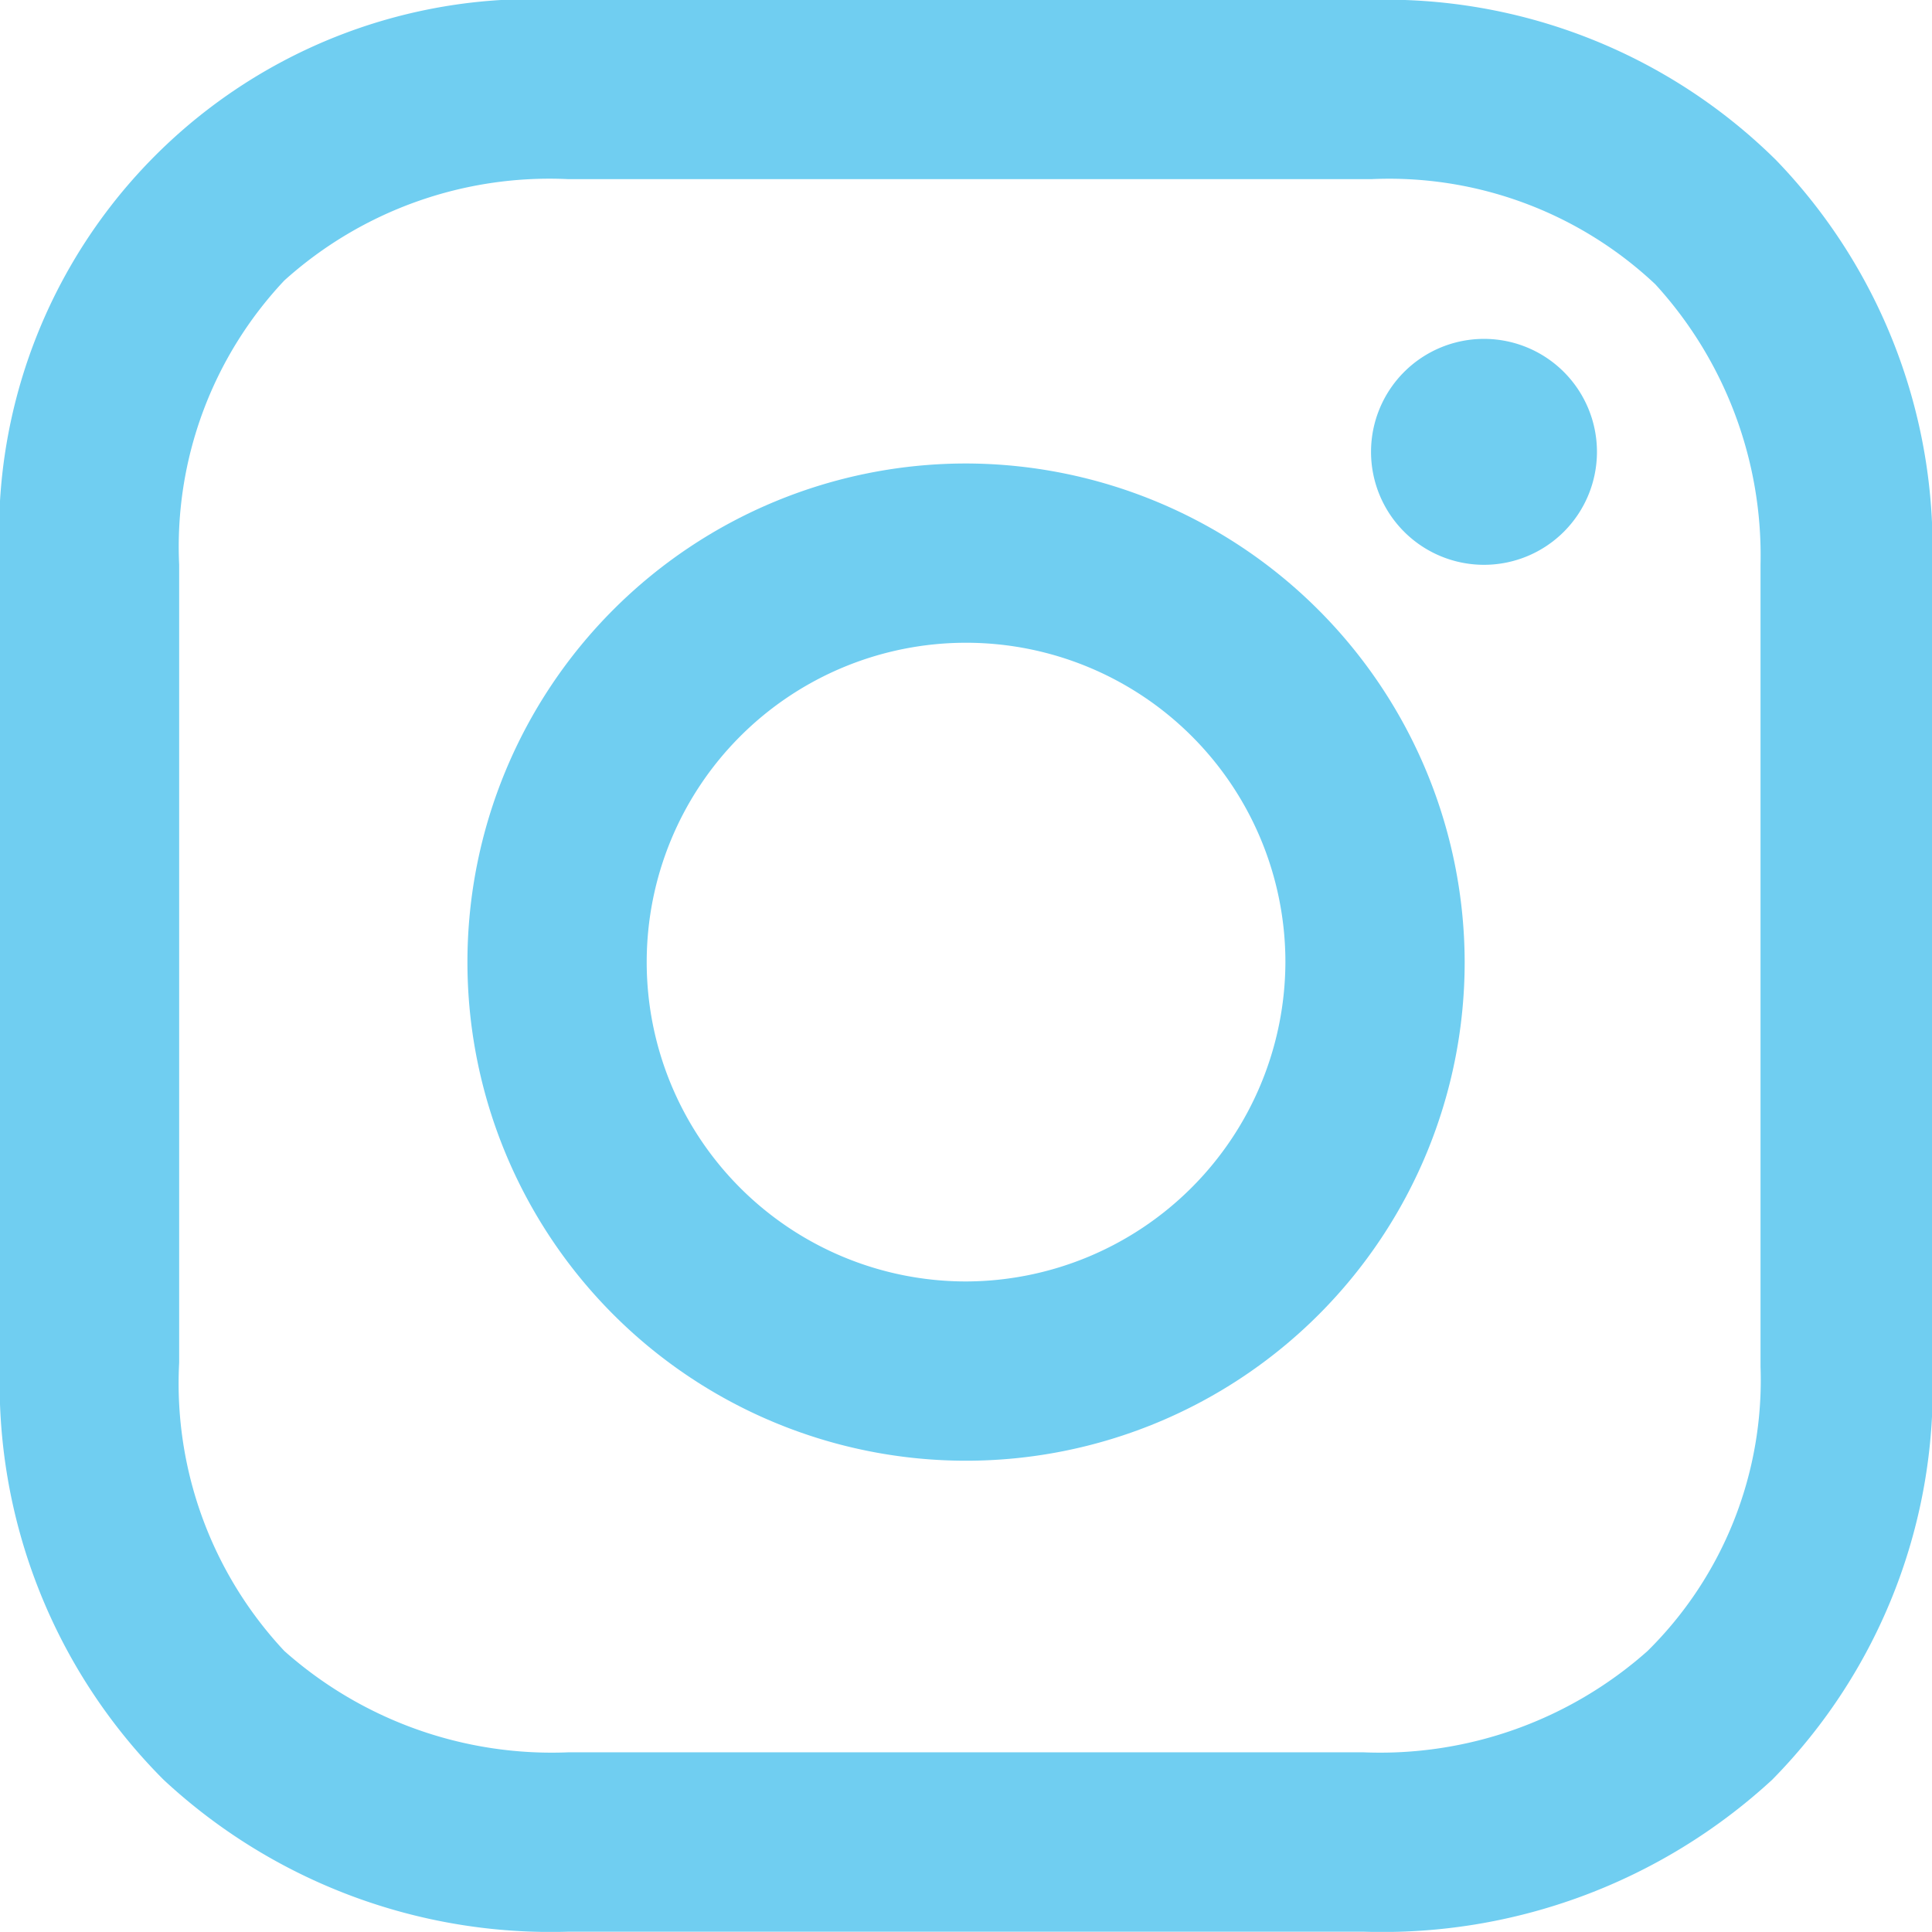 <svg id="fb" xmlns="http://www.w3.org/2000/svg" xmlns:xlink="http://www.w3.org/1999/xlink" width="18.095" height="18.094" viewBox="0 0 18.095 18.094">
  <defs>
    <clipPath id="clip-path">
      <rect id="Rectangle_1246" data-name="Rectangle 1246" width="18.095" height="18.095" transform="translate(0 0)" fill="#70cef1"/>
    </clipPath>
  </defs>
  <g id="Group_3107" data-name="Group 3107" transform="translate(0 0)" clip-path="url(#clip-path)">
    <path id="Path_831" data-name="Path 831" d="M16.67,11.9a4.67,4.67,0,1,0,4.67,4.67,4.679,4.679,0,0,0-4.67-4.67m0,7.661a2.991,2.991,0,1,1,2.991-2.991,3,3,0,0,1-2.991,2.991" transform="translate(-7.622 -7.559)" fill="#70cef1"/>
    <path id="Path_832" data-name="Path 832" d="M36.258,8.7A1.058,1.058,0,1,1,35.2,9.758,1.058,1.058,0,0,1,36.258,8.7" transform="translate(-22.359 -5.526)" fill="#70cef1"/>
    <path id="Path_833" data-name="Path 833" d="M16.635,1.5A5.2,5.2,0,0,0,12.8,0H5.29A5,5,0,0,0,0,5.29v7.479a5.249,5.249,0,0,0,1.532,3.9,5.324,5.324,0,0,0,3.794,1.423h7.442a5.387,5.387,0,0,0,3.83-1.423,5.223,5.223,0,0,0,1.5-3.867V5.29A5.23,5.23,0,0,0,16.635,1.5M16.489,12.8a3.565,3.565,0,0,1-1.058,2.663,3.771,3.771,0,0,1-2.663.949H5.326a3.771,3.771,0,0,1-2.663-.949,3.667,3.667,0,0,1-.985-2.7V5.29a3.637,3.637,0,0,1,.985-2.663,3.71,3.71,0,0,1,2.663-.949h7.515a3.637,3.637,0,0,1,2.663.985,3.764,3.764,0,0,1,.985,2.627Z" transform="translate(0 0)" fill="#70cef1"/>
  </g>
</svg>

